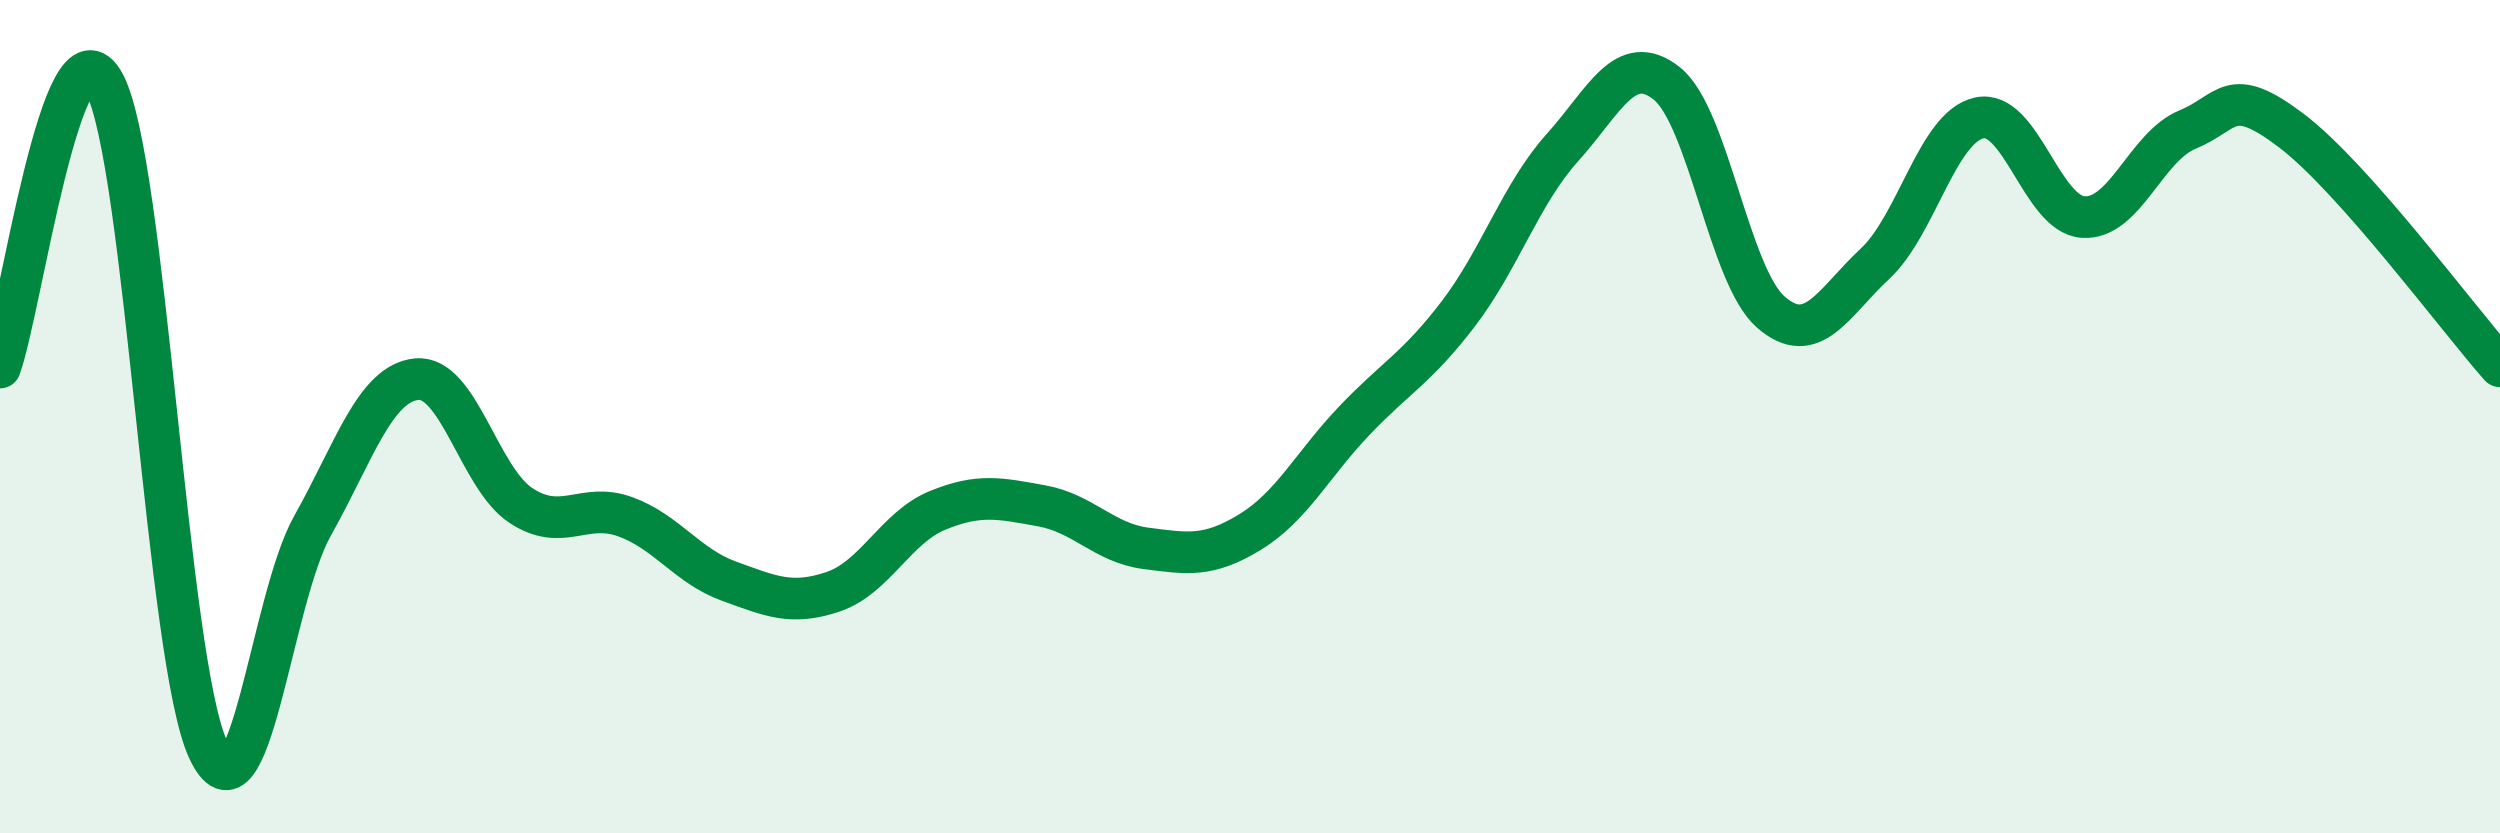 
    <svg width="60" height="20" viewBox="0 0 60 20" xmlns="http://www.w3.org/2000/svg">
      <path
        d="M 0,8.82 C 0.5,7.46 1.5,0.16 2.5,2 C 3.5,3.84 4,15.88 5,18 C 6,20.12 6.5,14.4 7.5,12.62 C 8.5,10.84 9,9.2 10,9.1 C 11,9 11.5,11.47 12.5,12.13 C 13.5,12.79 14,12.04 15,12.4 C 16,12.76 16.5,13.59 17.5,13.95 C 18.5,14.31 19,14.54 20,14.2 C 21,13.86 21.5,12.66 22.5,12.25 C 23.5,11.84 24,11.96 25,12.14 C 26,12.32 26.5,13.03 27.5,13.16 C 28.5,13.29 29,13.38 30,12.77 C 31,12.16 31.5,11.15 32.5,10.1 C 33.5,9.05 34,8.84 35,7.53 C 36,6.22 36.5,4.65 37.5,3.54 C 38.5,2.43 39,1.21 40,2 C 41,2.79 41.5,6.62 42.5,7.49 C 43.5,8.36 44,7.26 45,6.33 C 46,5.4 46.5,3.05 47.5,2.83 C 48.5,2.61 49,5.15 50,5.21 C 51,5.27 51.5,3.52 52.5,3.11 C 53.5,2.7 53.5,2 55,3.14 C 56.5,4.28 59,7.66 60,8.79L60 20L0 20Z"
        fill="#008740"
        opacity="0.1"
        stroke-linecap="round"
        stroke-linejoin="round"
      />
      <path
        d="M 0,8.82 C 0.5,7.46 1.5,0.16 2.5,2 C 3.5,3.84 4,15.88 5,18 C 6,20.12 6.5,14.4 7.5,12.62 C 8.5,10.84 9,9.2 10,9.1 C 11,9 11.5,11.47 12.5,12.13 C 13.5,12.79 14,12.04 15,12.4 C 16,12.76 16.5,13.59 17.5,13.95 C 18.5,14.31 19,14.54 20,14.2 C 21,13.86 21.5,12.66 22.5,12.25 C 23.5,11.84 24,11.96 25,12.14 C 26,12.32 26.5,13.03 27.5,13.16 C 28.5,13.29 29,13.38 30,12.77 C 31,12.16 31.5,11.15 32.5,10.1 C 33.5,9.05 34,8.84 35,7.53 C 36,6.22 36.5,4.65 37.5,3.54 C 38.5,2.43 39,1.21 40,2 C 41,2.79 41.5,6.62 42.5,7.49 C 43.5,8.36 44,7.26 45,6.33 C 46,5.4 46.5,3.05 47.5,2.83 C 48.5,2.61 49,5.15 50,5.21 C 51,5.27 51.5,3.52 52.5,3.11 C 53.5,2.7 53.5,2 55,3.14 C 56.5,4.28 59,7.66 60,8.79"
        stroke="#008740"
        stroke-width="1"
        fill="none"
        stroke-linecap="round"
        stroke-linejoin="round"
      />
    </svg>
  